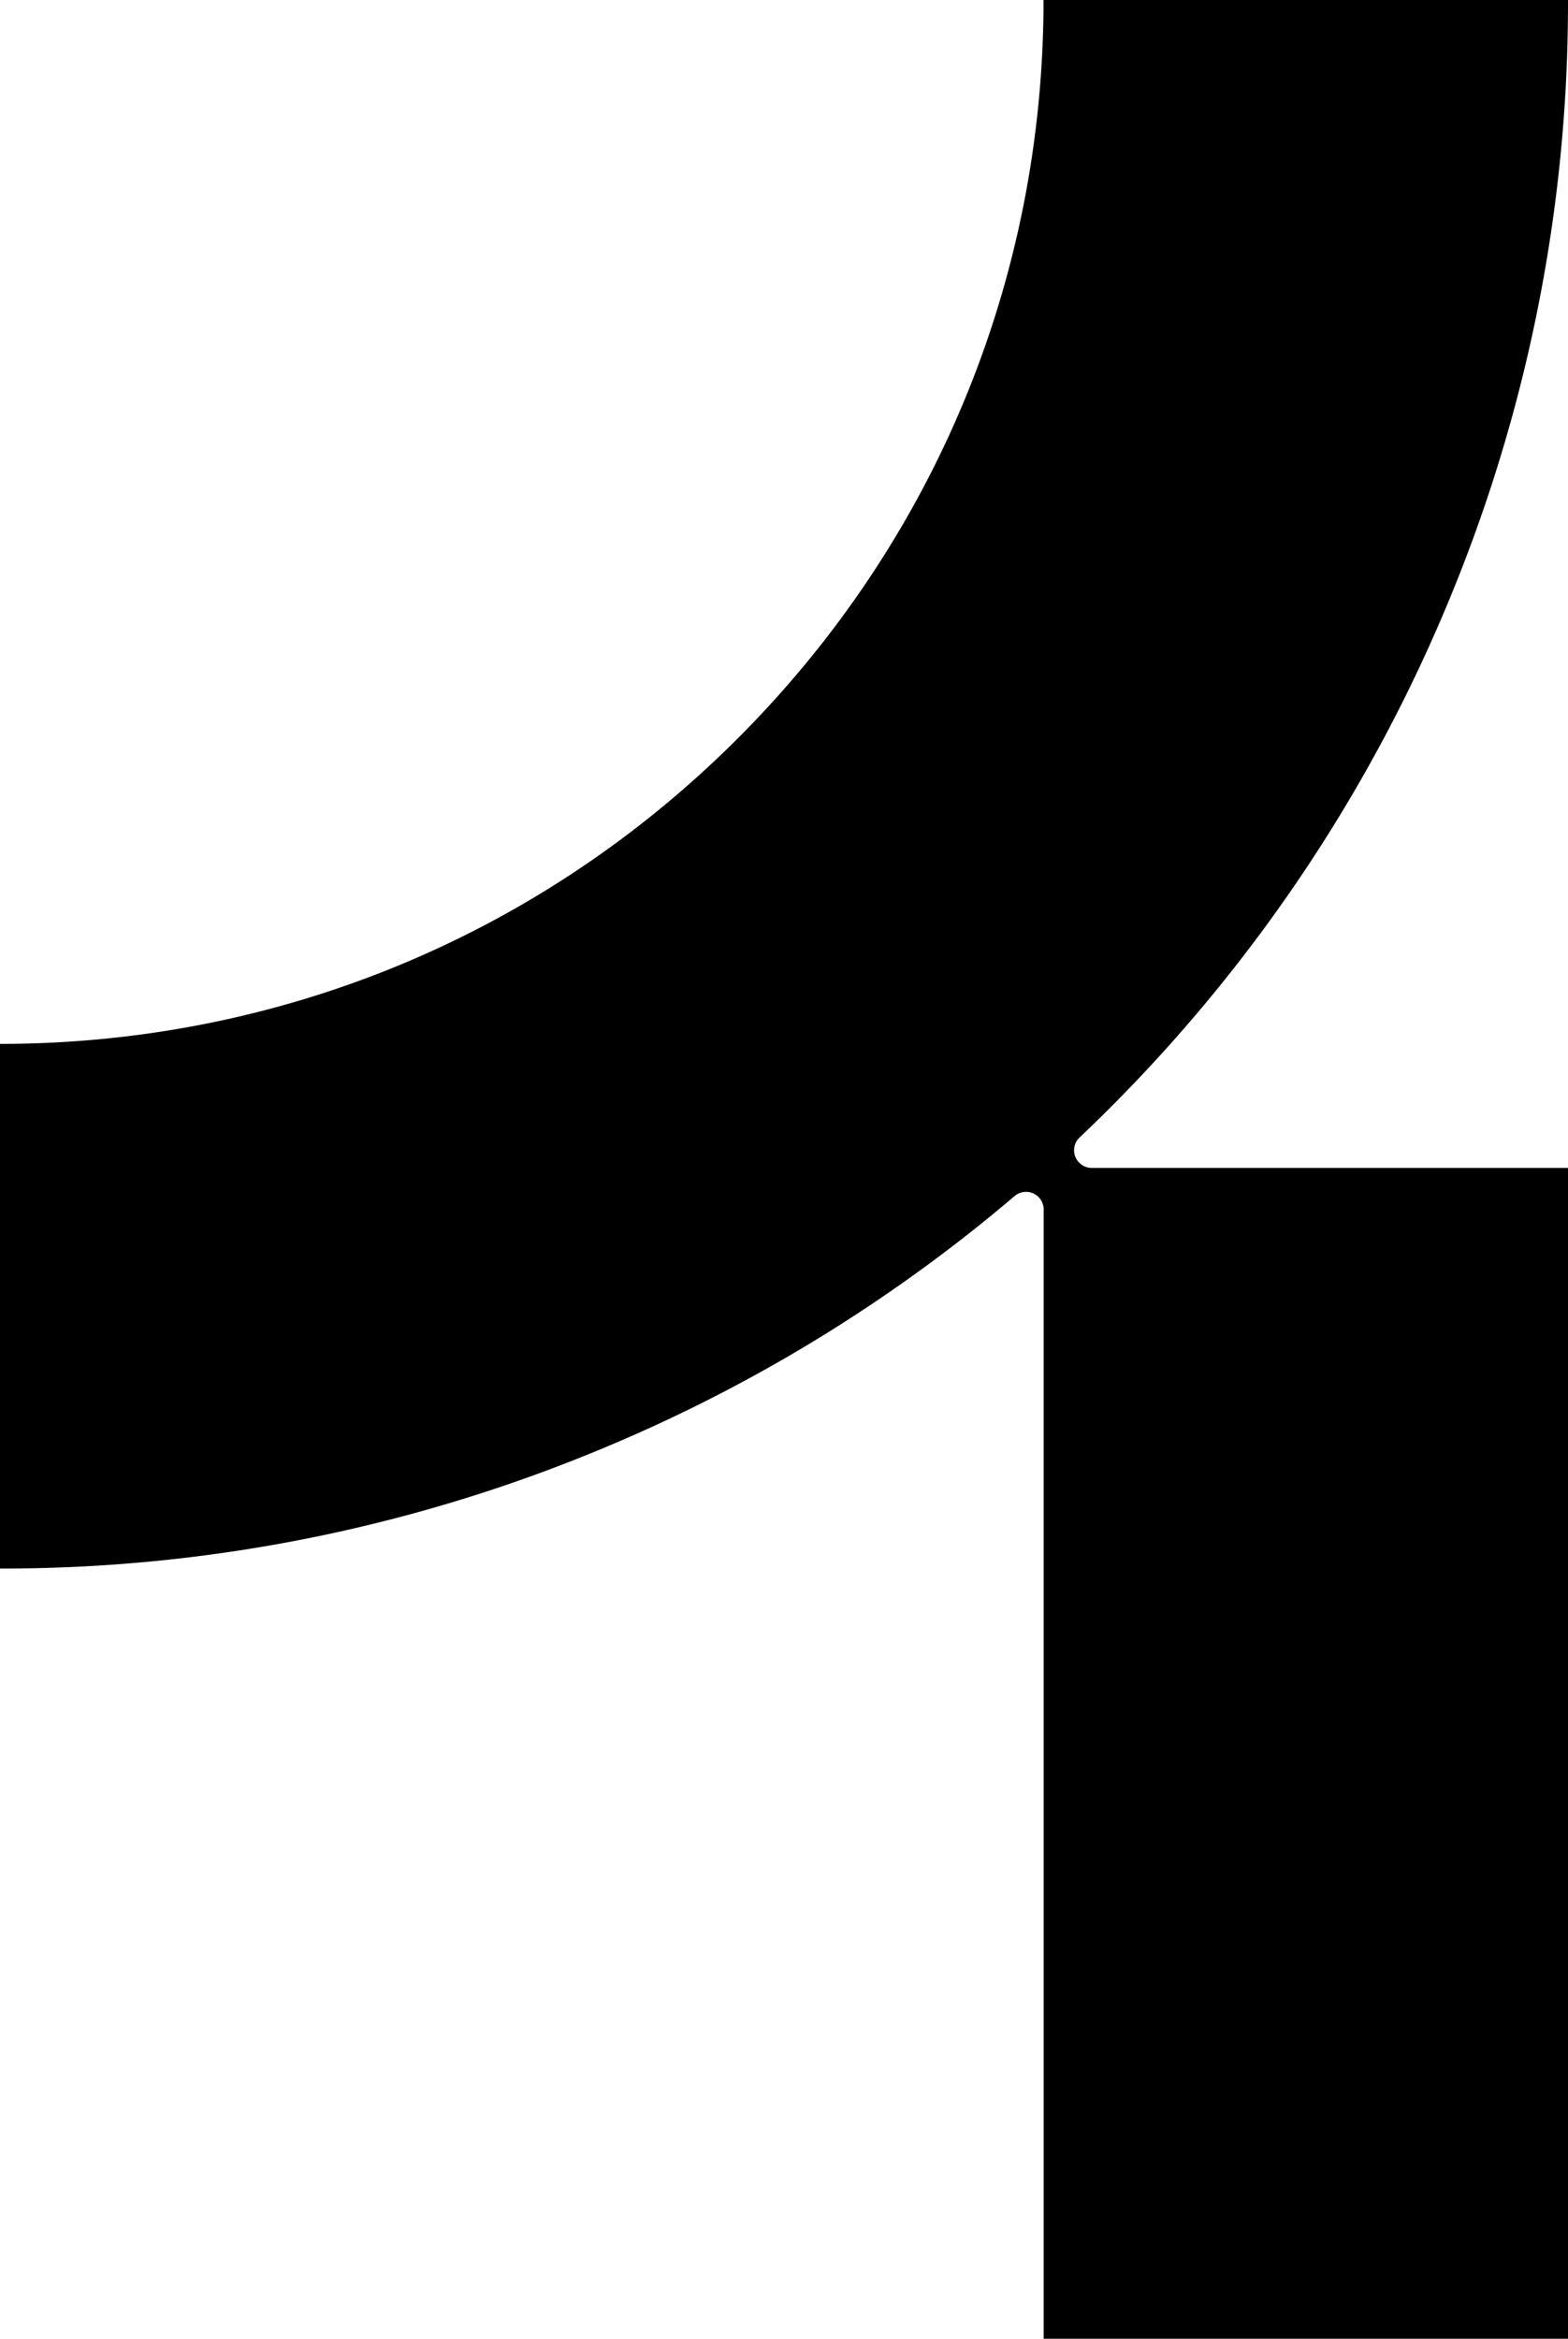 <svg id="Lager_1" data-name="Lager 1" xmlns="http://www.w3.org/2000/svg" viewBox="0 0 724.25 1079.88"><path d="M512.12,512.24A721.63,721.63,0,0,0,667.29,282.06,719.73,719.73,0,0,0,724.25.12H482C482,128.86,431.87,249.91,340.83,341S128.75,482.12,0,482.12V724.37a719.89,719.89,0,0,0,282-57,720.38,720.38,0,0,0,186.66-115,8.14,8.14,0,0,1,13.4,6.23V1080H724.25V539.39h-220a8.15,8.15,0,0,1-5.6-14.06Q505.49,518.88,512.12,512.24Z" transform="translate(0 -0.12)"/></svg>